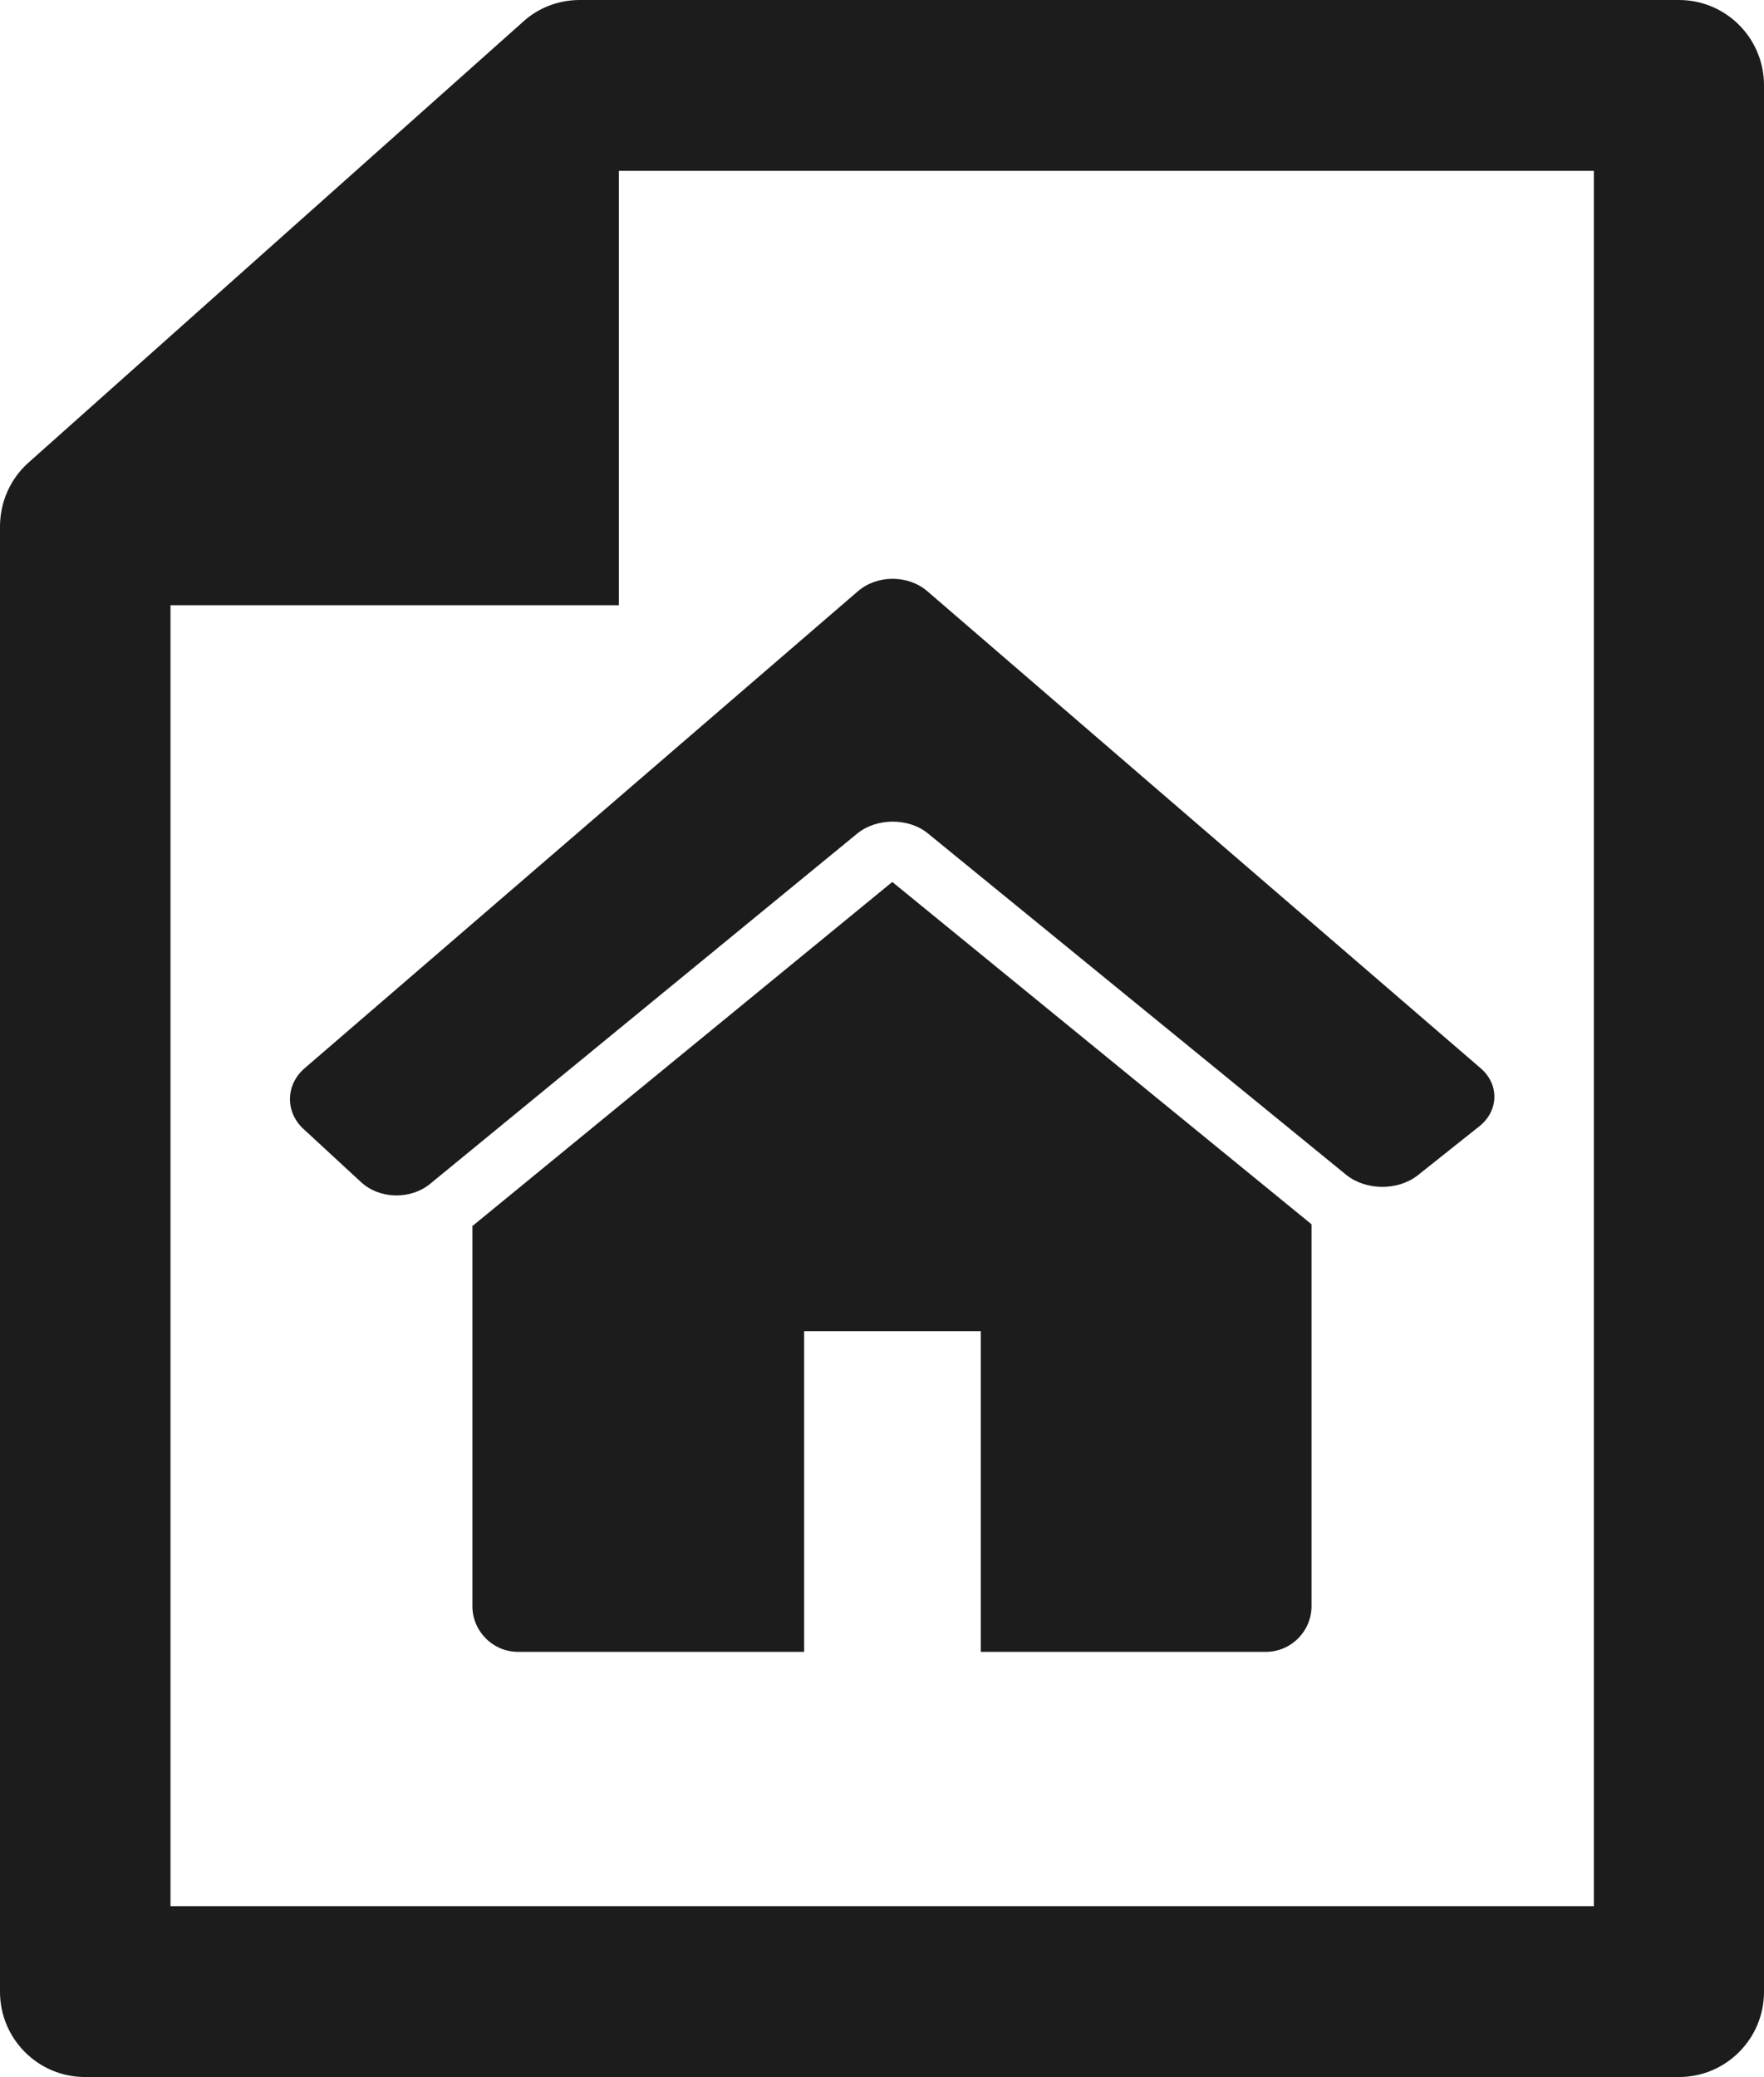 <?xml version="1.0" encoding="UTF-8"?>
<svg xmlns="http://www.w3.org/2000/svg" width="79" height="93" viewBox="0 0 79 93" fill="none">
  <g clip-path="url(#clip0_110_744)">
    <path d="M13.643 47.831C12.783 48.57 12.768 49.801 13.597 50.555L16.163 52.925C16.993 53.695 18.375 53.725 19.251 53.017L38.394 37.32C39.27 36.612 40.699 36.612 41.559 37.32L60.287 52.602C61.163 53.31 62.592 53.325 63.483 52.633L66.249 50.432C67.124 49.739 67.155 48.554 66.31 47.831L41.528 26.47C40.668 25.732 39.285 25.732 38.425 26.47L13.643 47.831Z" fill="#1C1C1C"></path>
    <path d="M21.156 54.926V71.916C21.156 73.04 22.078 73.963 23.199 73.963H36.013V59.604H43.925V73.963H56.692C57.814 73.963 58.736 73.04 58.736 71.916V54.818L39.961 39.49L21.141 54.91L21.156 54.926Z" fill="#1C1C1C"></path>
    <path d="M75.19 0H25.965C25.027 0 24.121 0.339 23.43 0.97L1.275 20.715C0.461 21.438 0 22.484 0 23.577V89.183C0 91.292 1.705 93 3.81 93H75.19C77.295 93 79 91.292 79 89.183V3.817C79 1.708 77.295 0 75.19 0ZM71.38 85.351H7.636V27.101H27.716V7.649H71.38V85.351Z" fill="#1C1C1C"></path>
  </g>
  <defs>
    <clipPath id="clip0_110_744">
      <rect width="79" height="93" fill="white"></rect>
    </clipPath>
  </defs>
</svg>
